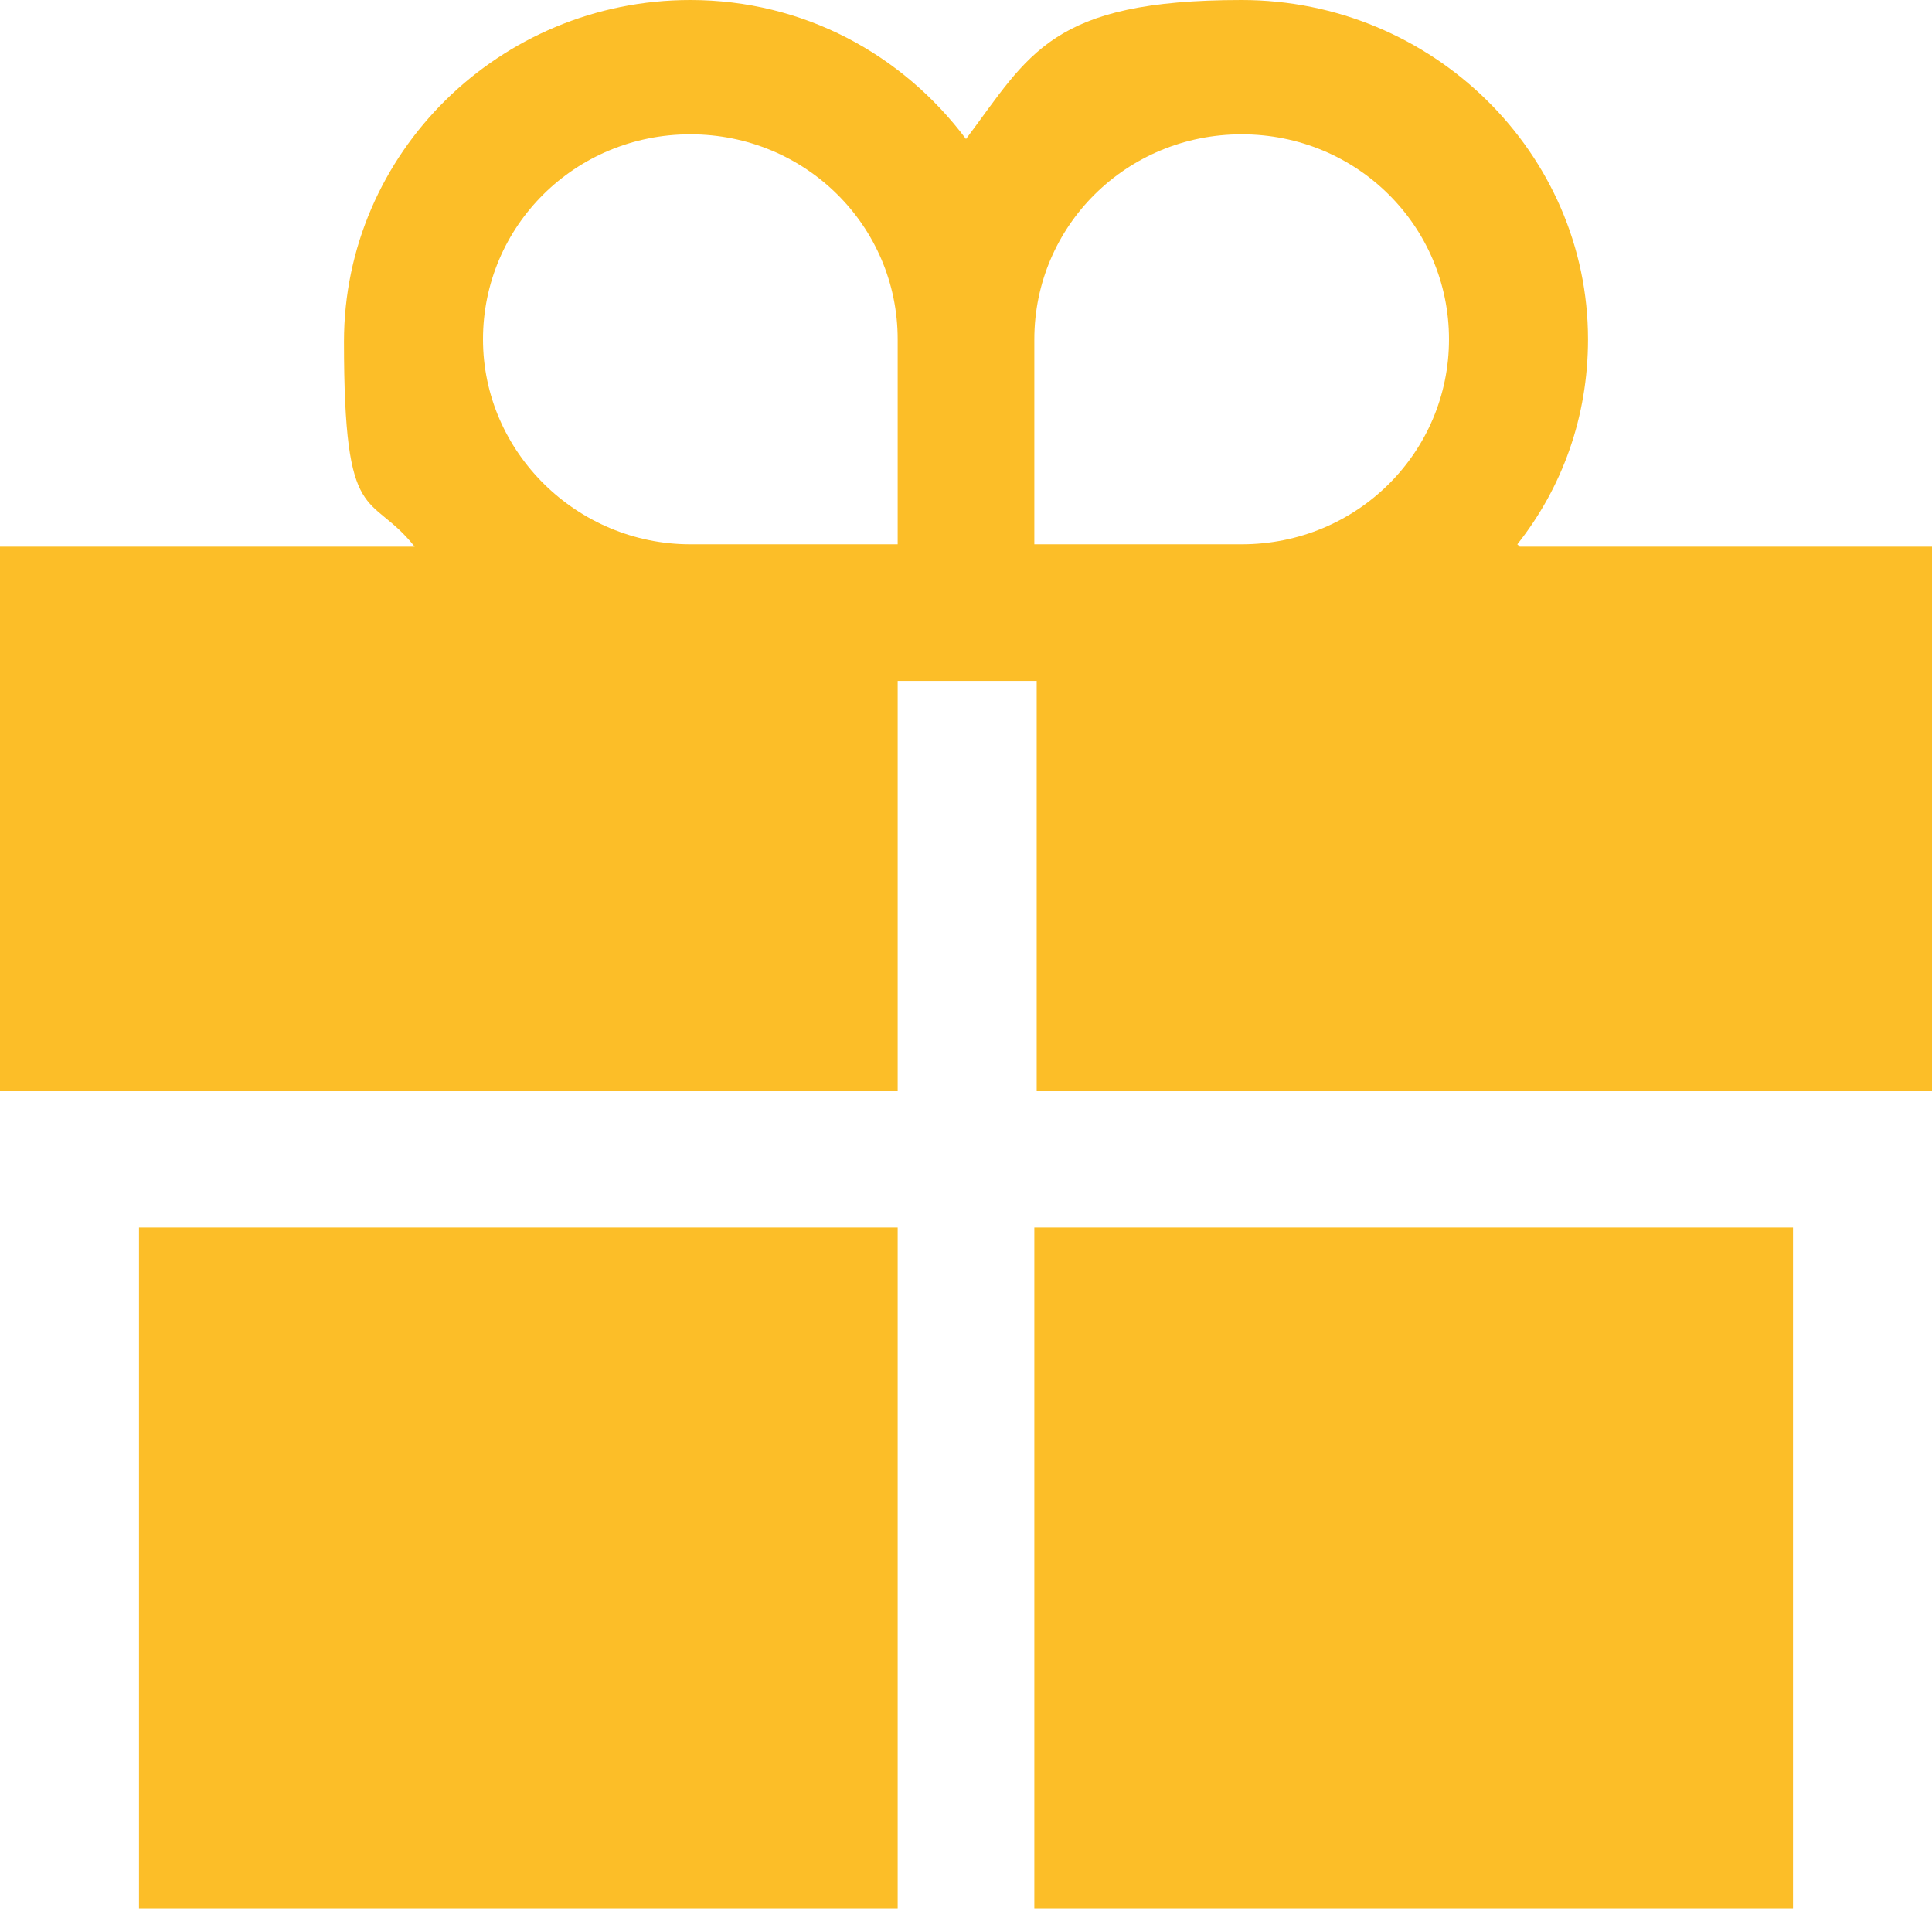 <?xml version="1.0" encoding="UTF-8"?> <svg xmlns="http://www.w3.org/2000/svg" id="Calque_1" version="1.1" viewBox="0 0 82 81"><defs><style> .st0 { fill: #fcbe28; } </style></defs><rect class="st0" x="5.9" y="52.1" width="32.2" height="28.9"></rect><rect class="st0" x="43.9" y="52.1" width="32.2" height="28.9"></rect><path class="st0" d="M52.7,23.1h-8.8v-8.7c0-4.8,3.9-8.7,8.8-8.7s8.8,3.9,8.8,8.7-3.9,8.7-8.8,8.7M38.1,23.1h-8.8c-4.8,0-8.8-3.9-8.8-8.7s3.9-8.7,8.8-8.7,8.8,3.9,8.8,8.7v8.7ZM64.4,23.1c1.9-2.4,3-5.4,3-8.7C67.4,6.5,60.8,0,52.7,0s-9,2.3-11.7,5.9C38.3,2.3,34.1,0,29.3,0,21.2,0,14.6,6.5,14.6,14.5s1.1,6.3,3,8.7H0v23.1h38.1v-17.4h5.9v17.4h38.1v-23.1h-17.6Z"></path></svg> 